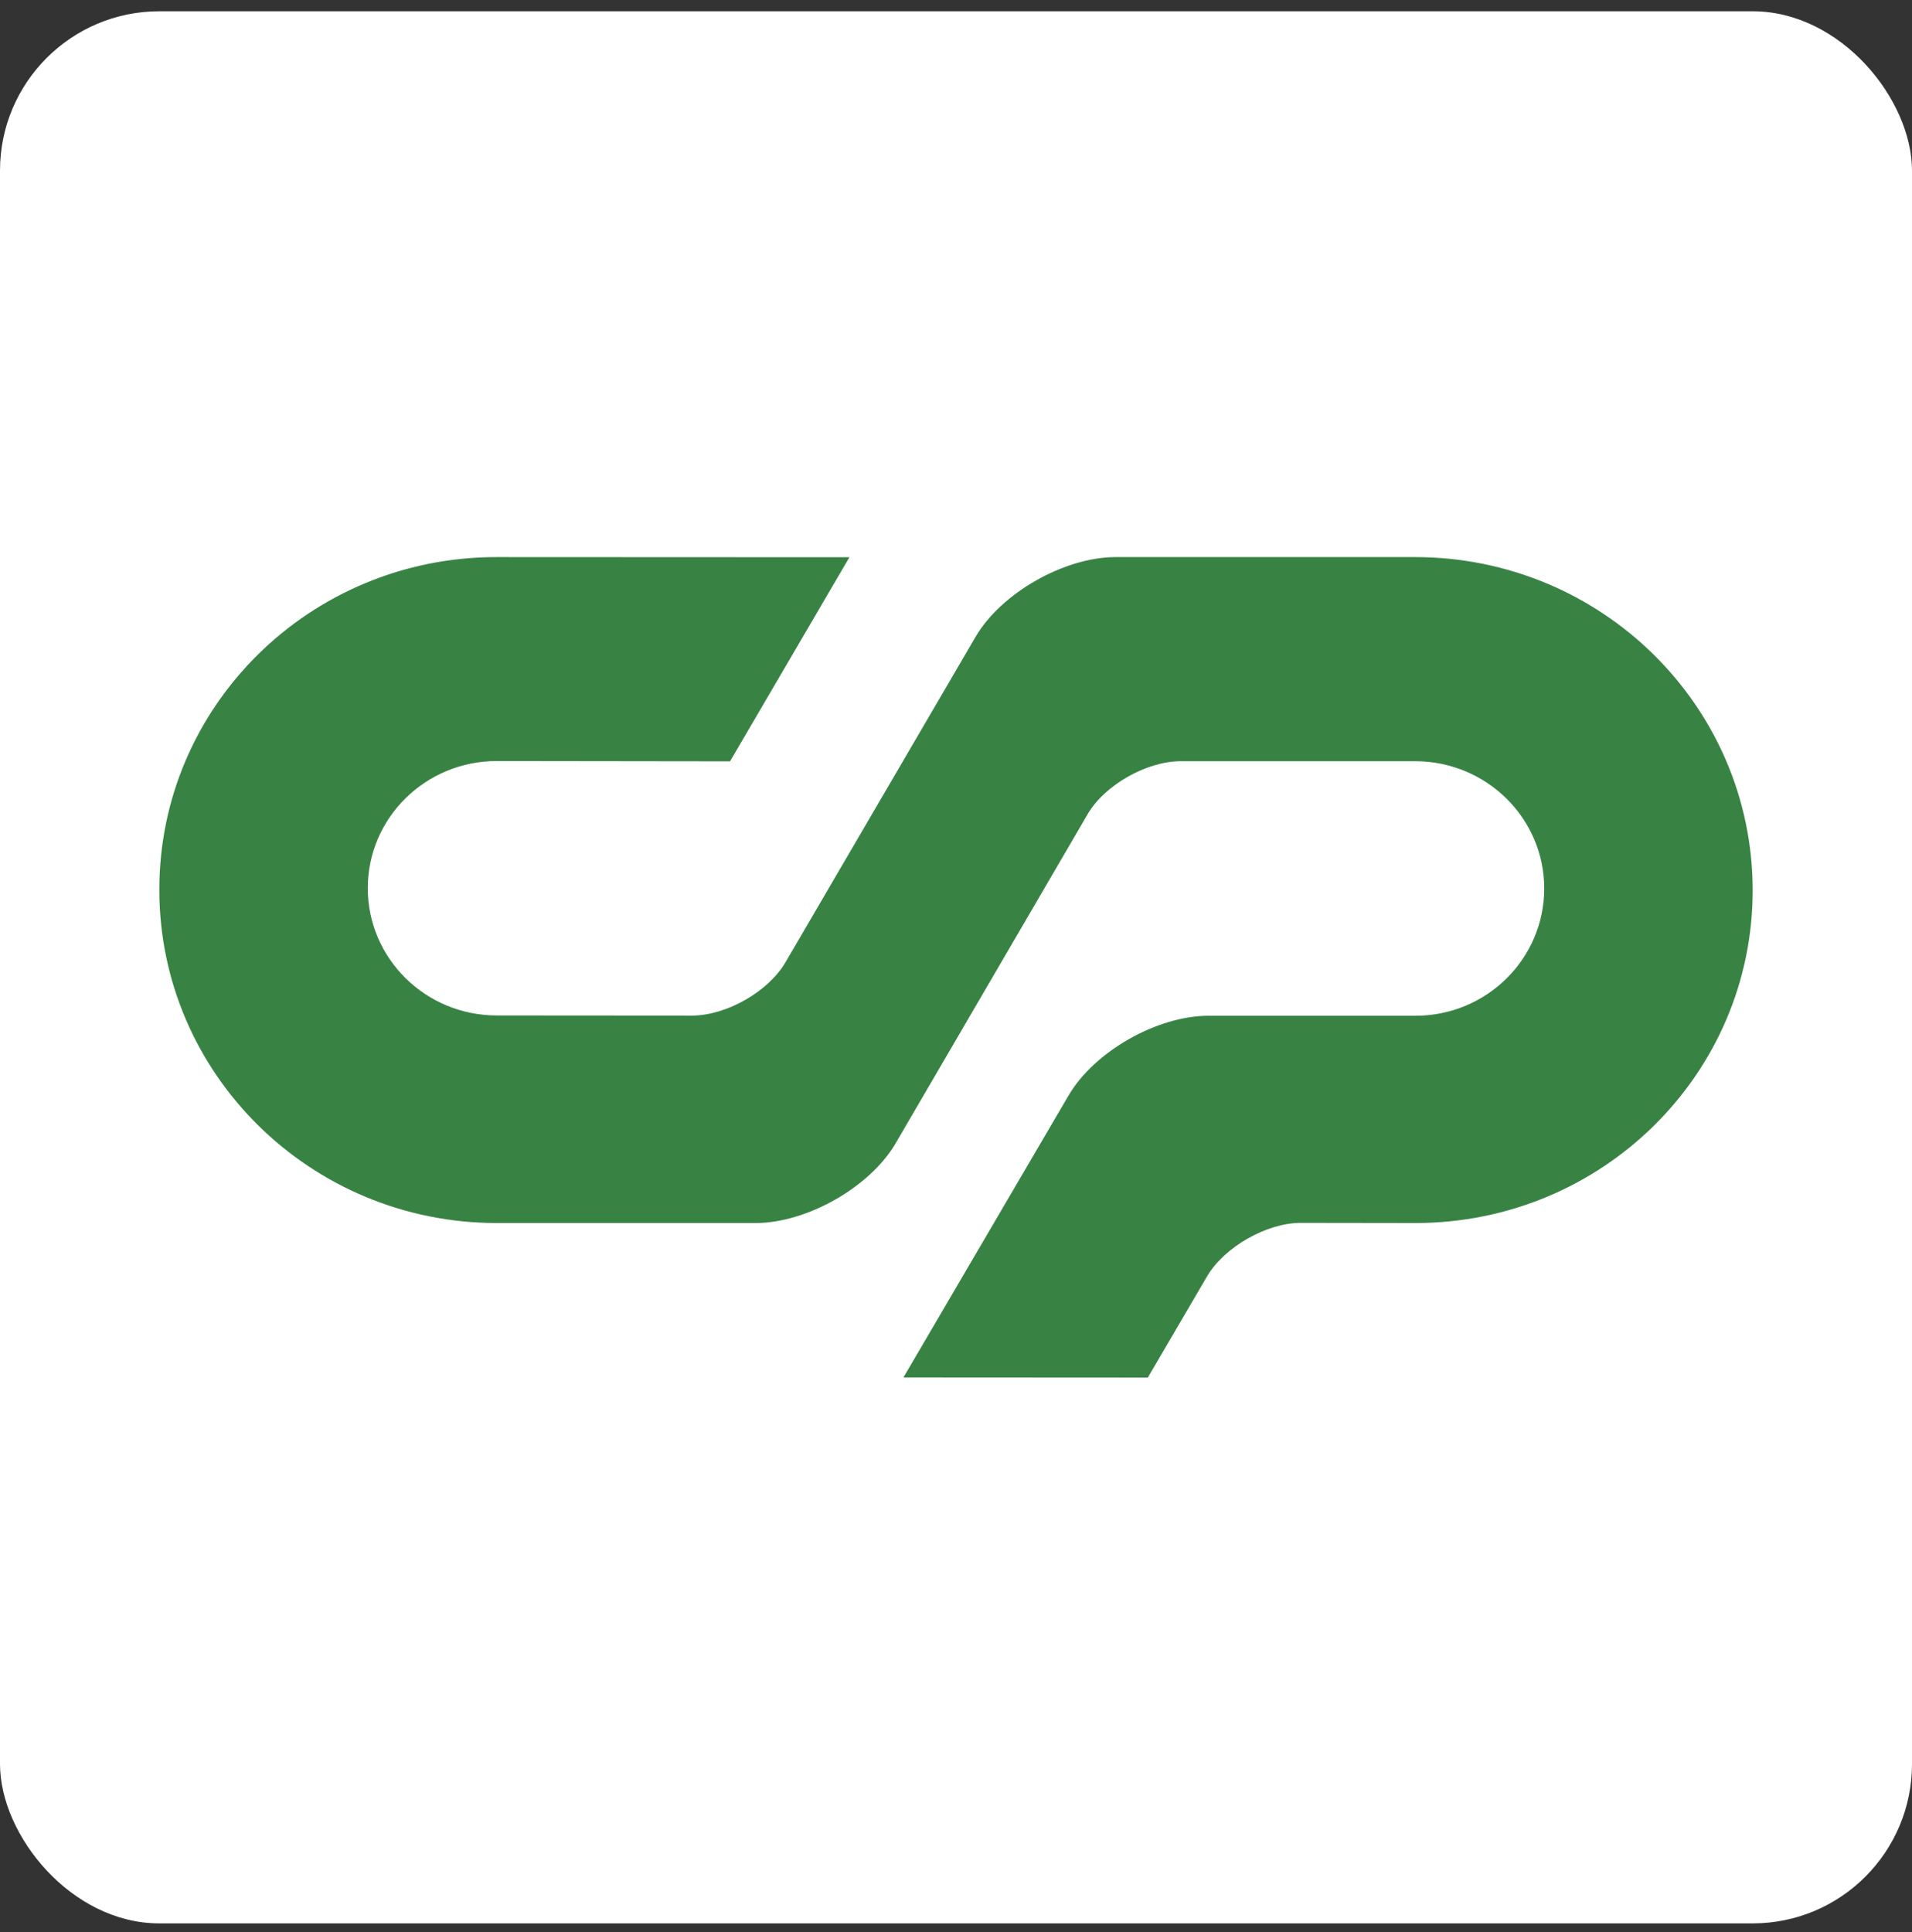 <svg xmlns="http://www.w3.org/2000/svg" version="1.1" xmlns:xlink="http://www.w3.org/1999/xlink" xmlns:svgjs="http://svgjs.dev/svgjs" width="96" height="97"><rect width="100%" height="100%" fill="#333333" stroke="none"/><svg width="96" height="97" viewBox="0 0 96 97" fill="none" xmlns="http://www.w3.org/2000/svg">
<rect y="0.566" width="96" height="96" rx="8" fill="white"></rect>
<path fill-rule="evenodd" clip-rule="evenodd" d="M24.94 38.209C21.368 38.209 18.466 41.062 18.466 44.592C18.466 48.121 21.368 50.982 24.94 50.982L34.743 50.989C36.464 50.989 38.566 49.795 39.435 48.319L48.979 31.979C50.266 29.772 53.442 27.969 56.017 27.969H71.045C80.406 27.969 87.992 35.455 88 44.69C88.008 53.926 80.429 61.404 71.068 61.404L65.309 61.396C63.596 61.396 61.478 62.606 60.61 64.074L57.632 69.163L45.361 69.156L53.648 55.006C54.943 52.785 58.104 50.997 60.686 50.997H71.068C74.64 50.997 77.534 48.137 77.534 44.607C77.534 41.077 74.632 38.224 71.06 38.217H59.292C57.578 38.217 55.453 39.411 54.6 40.894L44.972 57.395C43.685 59.601 40.516 61.404 37.934 61.404H24.948C15.594 61.404 8 53.911 8 44.675C7.992 35.447 15.571 27.969 24.925 27.969L42.649 27.977L36.655 38.224L24.94 38.209Z" fill="#388344"></path>
</svg><style>@media (prefers-color-scheme: light) { :root { filter: none; } }
@media (prefers-color-scheme: dark) { :root { filter: none; } }
</style></svg>